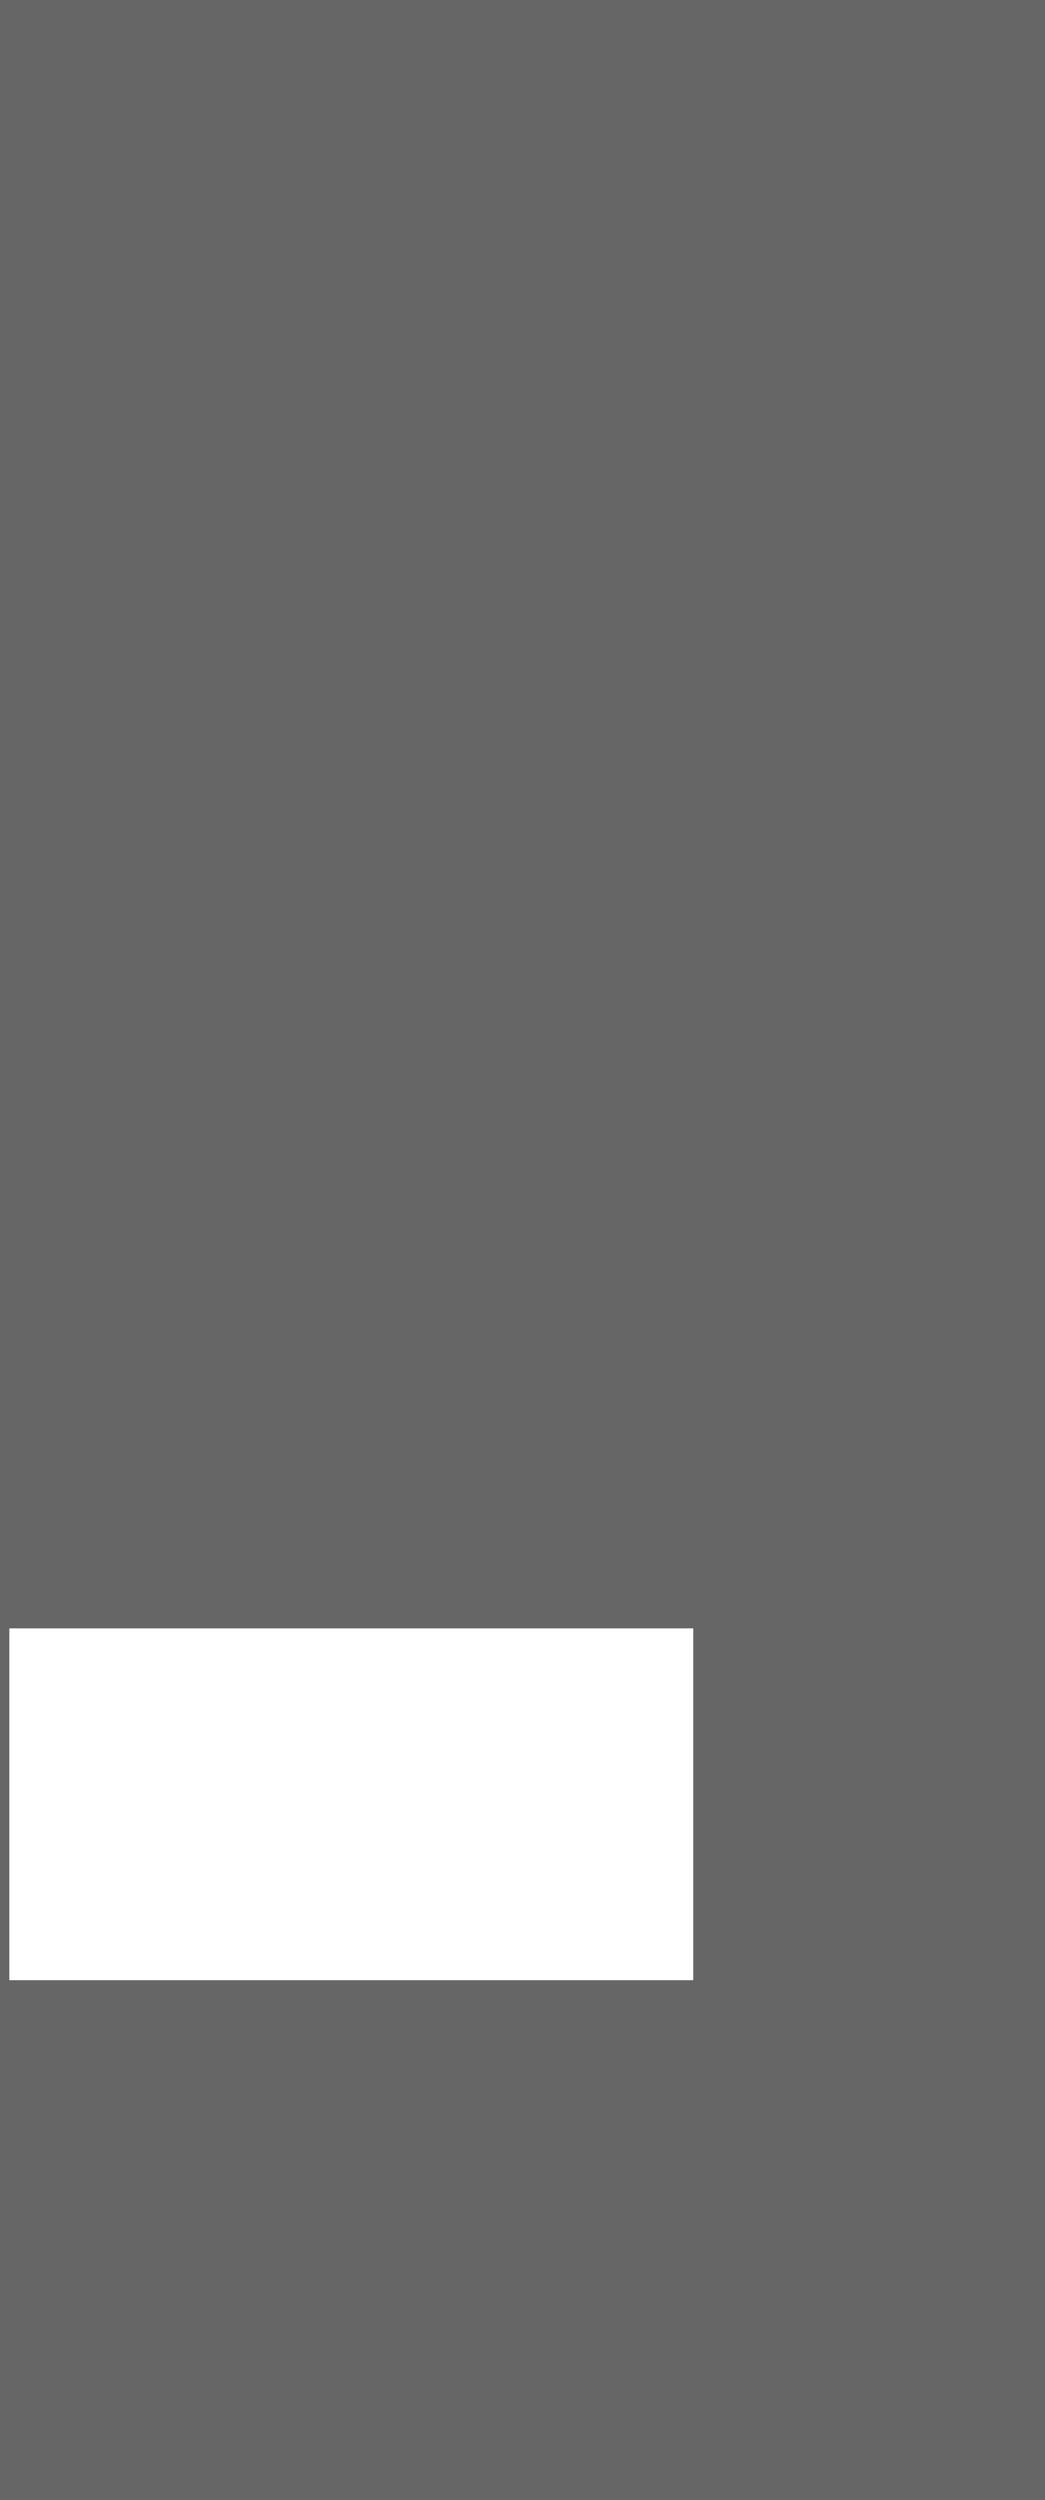 ﻿<?xml version="1.0" encoding="utf-8"?>
<svg version="1.1" xmlns:xlink="http://www.w3.org/1999/xlink" width="1120px" height="2679px" xmlns="http://www.w3.org/2000/svg">
  <g>
    <path d="M 0 2679  L 0 0  L 1120 0  L 1120 2679  L 0 2679  Z M 10 2122  L 743 2122  L 743 1745  L 10 1745  L 10 2122  Z " fill-rule="nonzero" fill="#000000" stroke="none" fill-opacity="0.6" />
  </g>
</svg>